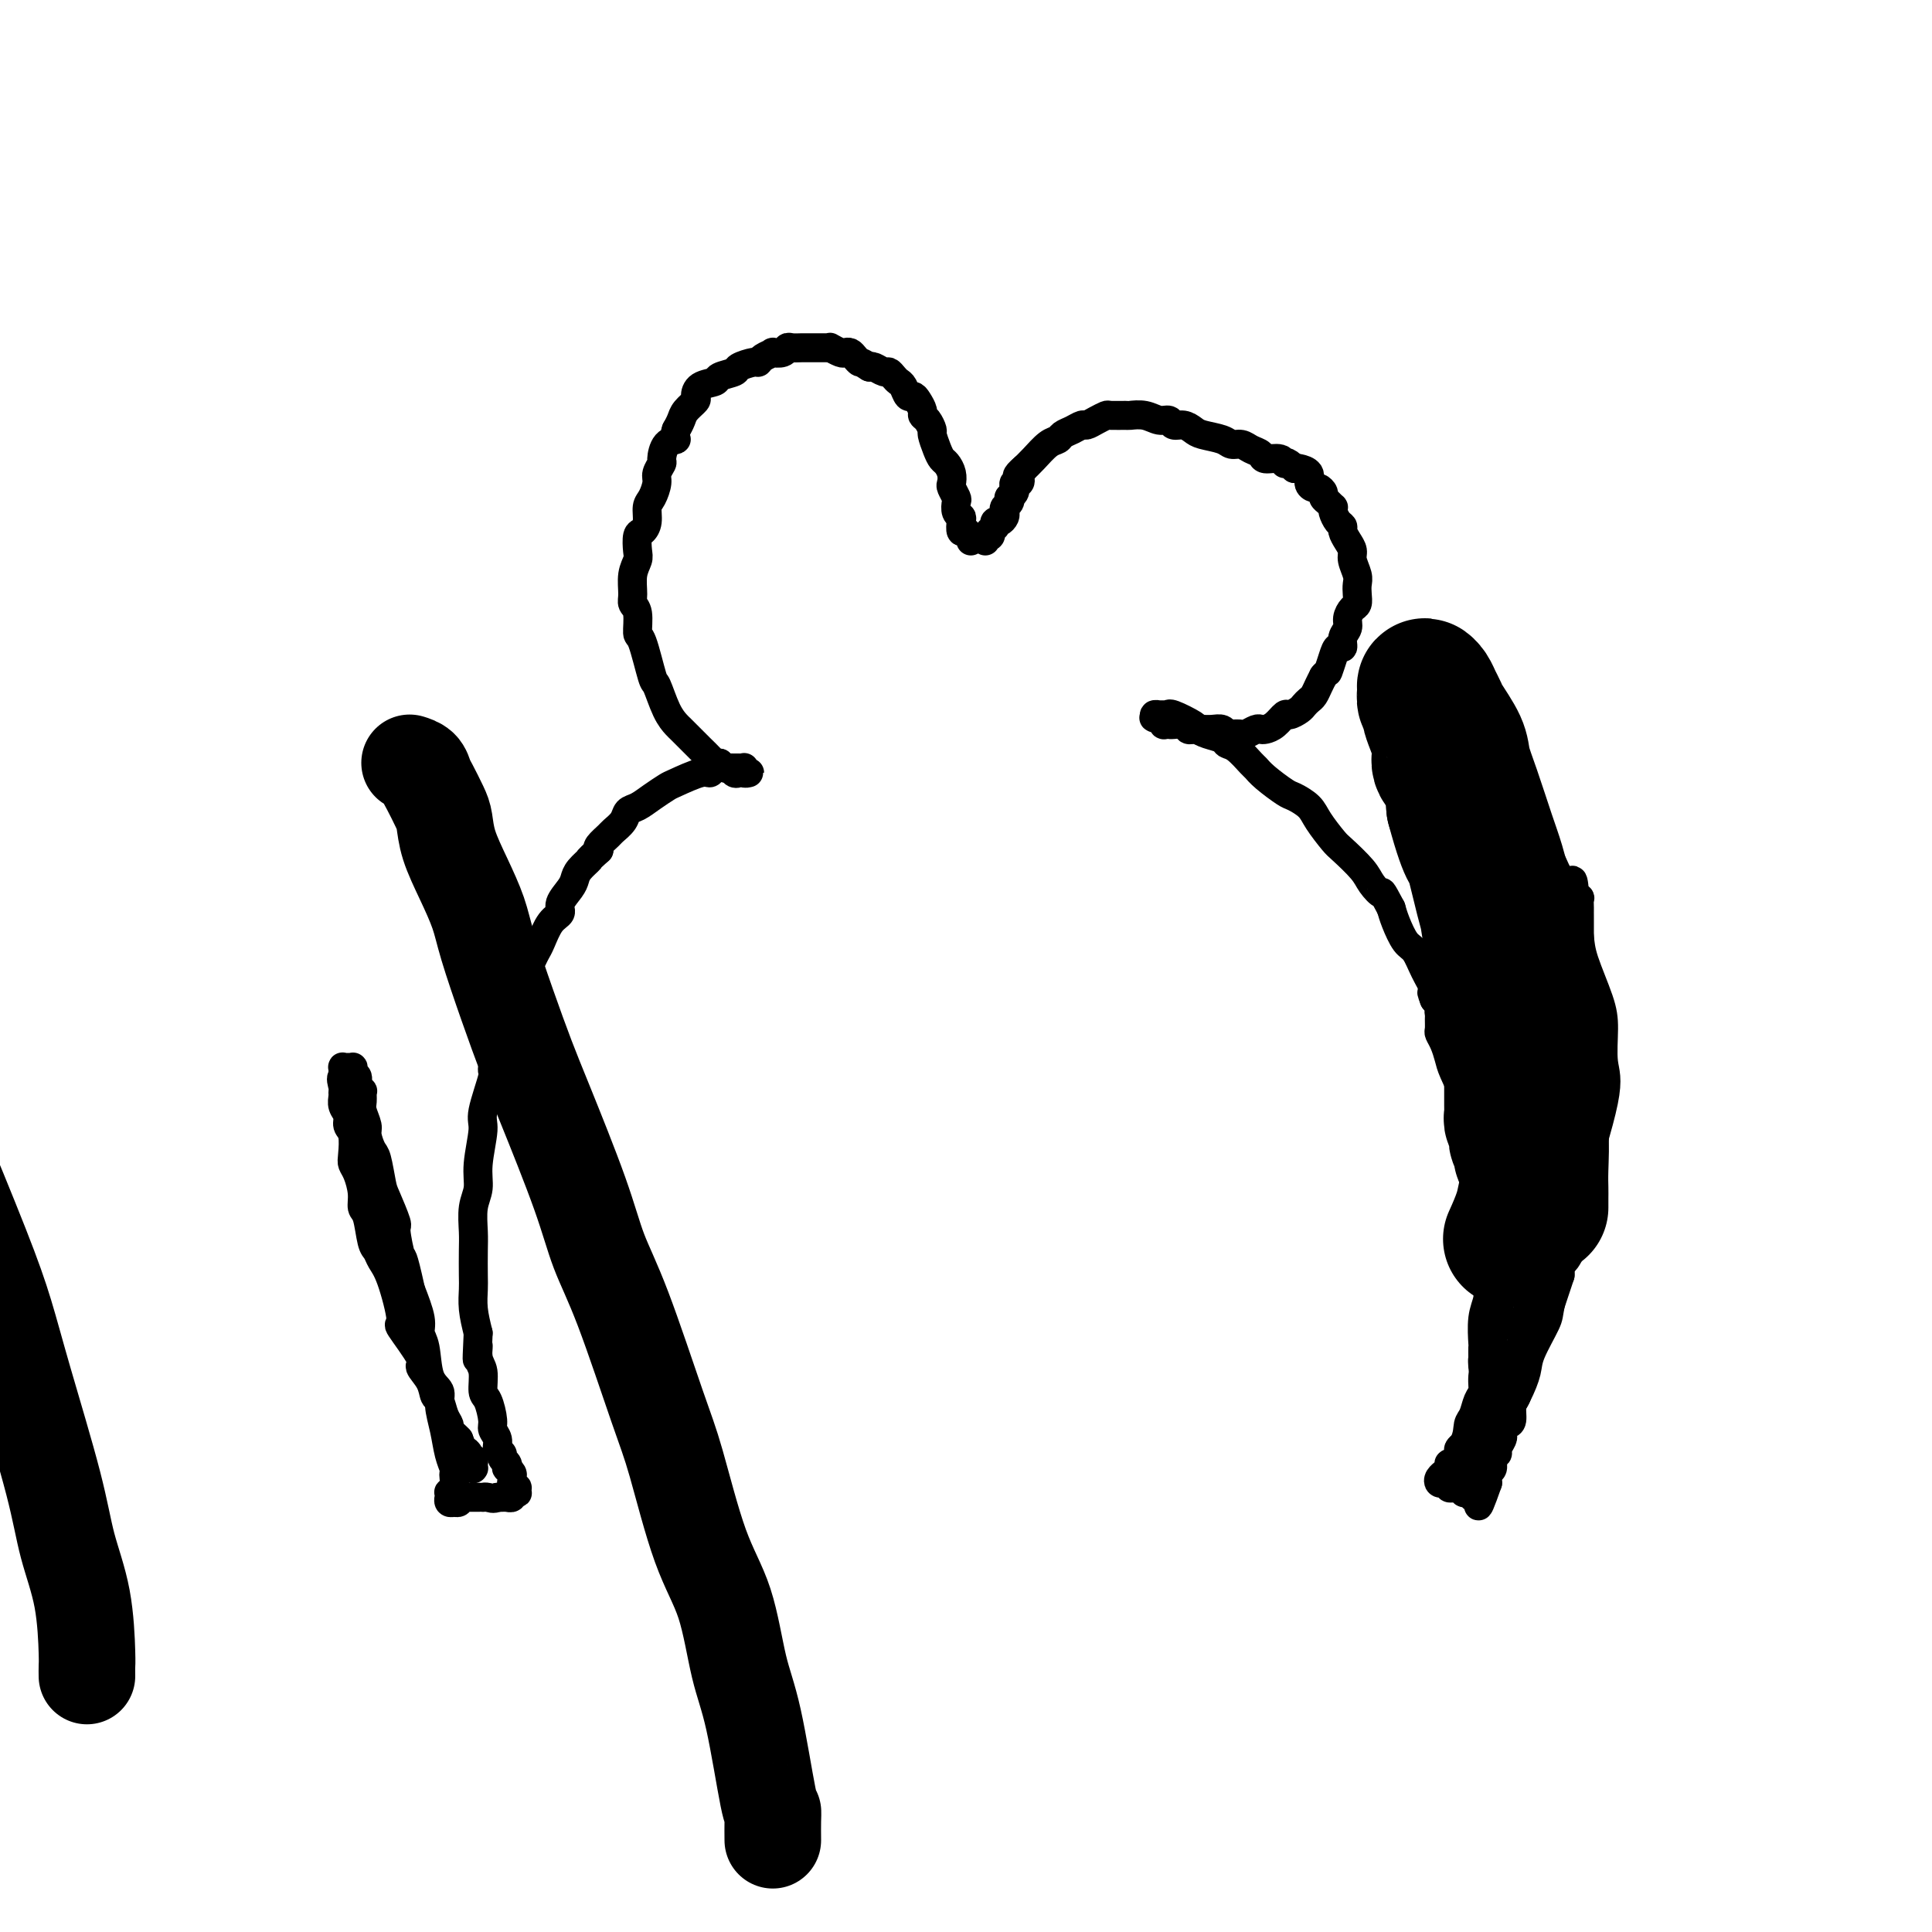 <svg viewBox='0 0 400 400' version='1.1' xmlns='http://www.w3.org/2000/svg' xmlns:xlink='http://www.w3.org/1999/xlink'><g fill='none' stroke='#000000' stroke-width='6' stroke-linecap='round' stroke-linejoin='round'><path d='M317,268c-0.081,-1.385 -0.161,-2.770 0,-3c0.161,-0.230 0.565,0.695 1,0c0.435,-0.695 0.901,-3.009 1,-5c0.099,-1.991 -0.169,-3.660 0,-5c0.169,-1.340 0.776,-2.352 1,-5c0.224,-2.648 0.067,-6.934 0,-10c-0.067,-3.066 -0.044,-4.914 0,-7c0.044,-2.086 0.108,-4.412 0,-8c-0.108,-3.588 -0.389,-8.439 -1,-12c-0.611,-3.561 -1.552,-5.833 -2,-8c-0.448,-2.167 -0.403,-4.229 -1,-8c-0.597,-3.771 -1.838,-9.253 -3,-13c-1.162,-3.747 -2.247,-5.761 -3,-8c-0.753,-2.239 -1.175,-4.703 -2,-8c-0.825,-3.297 -2.052,-7.426 -3,-10c-0.948,-2.574 -1.617,-3.593 -2,-5c-0.383,-1.407 -0.481,-3.202 -1,-5c-0.519,-1.798 -1.460,-3.598 -2,-5c-0.540,-1.402 -0.678,-2.407 -1,-3c-0.322,-0.593 -0.826,-0.773 -1,-1c-0.174,-0.227 -0.016,-0.502 0,-1c0.016,-0.498 -0.108,-1.218 0,-1c0.108,0.218 0.450,1.375 1,2c0.550,0.625 1.310,0.718 2,2c0.690,1.282 1.312,3.754 2,6c0.688,2.246 1.444,4.265 2,6c0.556,1.735 0.912,3.187 2,6c1.088,2.813 2.908,6.988 4,10c1.092,3.012 1.455,4.861 2,7c0.545,2.139 1.273,4.570 2,7'/><path d='M315,183c3.779,10.501 4.725,13.755 5,16c0.275,2.245 -0.122,3.482 0,6c0.122,2.518 0.761,6.319 1,9c0.239,2.681 0.077,4.243 0,6c-0.077,1.757 -0.069,3.710 0,6c0.069,2.290 0.201,4.918 0,7c-0.201,2.082 -0.734,3.618 -1,5c-0.266,1.382 -0.265,2.609 0,4c0.265,1.391 0.793,2.947 1,4c0.207,1.053 0.092,1.605 0,2c-0.092,0.395 -0.161,0.633 0,1c0.161,0.367 0.553,0.863 1,1c0.447,0.137 0.948,-0.084 1,0c0.052,0.084 -0.344,0.472 0,0c0.344,-0.472 1.427,-1.805 2,-2c0.573,-0.195 0.636,0.749 2,-3c1.364,-3.749 4.029,-12.190 5,-17c0.971,-4.810 0.247,-5.990 0,-8c-0.247,-2.010 -0.015,-4.850 0,-7c0.015,-2.150 -0.185,-3.609 -1,-6c-0.815,-2.391 -2.246,-5.715 -3,-8c-0.754,-2.285 -0.832,-3.532 -1,-5c-0.168,-1.468 -0.426,-3.156 -1,-5c-0.574,-1.844 -1.464,-3.843 -2,-5c-0.536,-1.157 -0.718,-1.473 -1,-2c-0.282,-0.527 -0.663,-1.265 -1,-2c-0.337,-0.735 -0.629,-1.467 -1,-2c-0.371,-0.533 -0.820,-0.867 -1,-1c-0.180,-0.133 -0.090,-0.067 0,0'/><path d='M320,177c-2.082,-5.554 -1.286,-1.439 -1,1c0.286,2.439 0.061,3.200 0,4c-0.061,0.800 0.040,1.638 0,4c-0.040,2.362 -0.221,6.249 0,9c0.221,2.751 0.844,4.368 1,6c0.156,1.632 -0.154,3.280 0,6c0.154,2.720 0.773,6.511 1,9c0.227,2.489 0.062,3.674 0,5c-0.062,1.326 -0.020,2.791 0,5c0.020,2.209 0.020,5.162 0,7c-0.020,1.838 -0.058,2.561 0,4c0.058,1.439 0.212,3.593 0,5c-0.212,1.407 -0.788,2.065 -1,3c-0.212,0.935 -0.058,2.145 0,3c0.058,0.855 0.020,1.353 0,2c-0.020,0.647 -0.020,1.441 0,2c0.020,0.559 0.061,0.883 0,1c-0.061,0.117 -0.226,0.026 0,0c0.226,-0.026 0.841,0.013 1,0c0.159,-0.013 -0.140,-0.078 0,-1c0.140,-0.922 0.717,-2.701 2,-7c1.283,-4.299 3.272,-11.118 4,-14c0.728,-2.882 0.196,-1.825 0,-3c-0.196,-1.175 -0.056,-4.580 0,-7c0.056,-2.420 0.029,-3.855 0,-6c-0.029,-2.145 -0.060,-4.999 0,-7c0.060,-2.001 0.212,-3.149 0,-4c-0.212,-0.851 -0.789,-1.403 -1,-2c-0.211,-0.597 -0.057,-1.238 0,-2c0.057,-0.762 0.016,-1.646 0,-2c-0.016,-0.354 -0.008,-0.177 0,0'/><path d='M326,198c-0.415,-4.800 -0.952,-0.300 -1,2c-0.048,2.300 0.394,2.399 0,3c-0.394,0.601 -1.622,1.704 -2,4c-0.378,2.296 0.095,5.784 0,8c-0.095,2.216 -0.757,3.161 -1,5c-0.243,1.839 -0.066,4.573 0,6c0.066,1.427 0.021,1.549 0,2c-0.021,0.451 -0.020,1.232 0,2c0.020,0.768 0.057,1.522 0,2c-0.057,0.478 -0.210,0.678 0,1c0.210,0.322 0.782,0.764 1,1c0.218,0.236 0.082,0.264 0,0c-0.082,-0.264 -0.109,-0.821 0,-1c0.109,-0.179 0.355,0.021 1,-1c0.645,-1.021 1.690,-3.261 2,-5c0.310,-1.739 -0.113,-2.976 0,-4c0.113,-1.024 0.762,-1.835 1,-4c0.238,-2.165 0.064,-5.683 0,-8c-0.064,-2.317 -0.017,-3.434 0,-4c0.017,-0.566 0.005,-0.582 0,-3c-0.005,-2.418 -0.001,-7.238 0,-9c0.001,-1.762 0.000,-0.466 0,-1c-0.000,-0.534 0.001,-2.899 0,-4c-0.001,-1.101 -0.004,-0.940 0,-1c0.004,-0.060 0.015,-0.342 0,-1c-0.015,-0.658 -0.056,-1.692 0,-2c0.056,-0.308 0.207,0.109 0,0c-0.207,-0.109 -0.774,-0.746 -1,-1c-0.226,-0.254 -0.113,-0.127 0,0'/><path d='M326,185c-0.372,-5.315 -0.804,-1.604 -1,0c-0.196,1.604 -0.158,1.101 0,1c0.158,-0.101 0.436,0.200 0,1c-0.436,0.800 -1.585,2.100 -2,3c-0.415,0.900 -0.097,1.400 0,2c0.097,0.600 -0.027,1.298 0,3c0.027,1.702 0.204,4.407 0,6c-0.204,1.593 -0.791,2.074 -1,3c-0.209,0.926 -0.042,2.298 0,4c0.042,1.702 -0.041,3.733 0,5c0.041,1.267 0.207,1.770 0,3c-0.207,1.230 -0.788,3.187 -1,5c-0.212,1.813 -0.057,3.483 0,5c0.057,1.517 0.015,2.882 0,4c-0.015,1.118 -0.004,1.990 0,4c0.004,2.010 0.001,5.160 0,7c-0.001,1.840 -0.000,2.372 0,4c0.000,1.628 0.000,4.354 0,6c-0.000,1.646 -0.000,2.213 0,3c0.000,0.787 0.000,1.793 0,4c-0.000,2.207 0.000,5.614 0,7c-0.000,1.386 -0.000,0.750 0,1c0.000,0.250 0.000,1.387 0,2c-0.000,0.613 -0.001,0.703 0,1c0.001,0.297 0.003,0.803 0,1c-0.003,0.197 -0.012,0.086 0,0c0.012,-0.086 0.044,-0.147 0,0c-0.044,0.147 -0.166,0.501 0,0c0.166,-0.501 0.619,-1.857 1,-3c0.381,-1.143 0.691,-2.071 1,-3'/><path d='M323,264c0.189,-2.407 -0.338,-6.423 0,-9c0.338,-2.577 1.541,-3.715 2,-5c0.459,-1.285 0.175,-2.716 0,-4c-0.175,-1.284 -0.239,-2.420 0,-4c0.239,-1.580 0.782,-3.602 1,-5c0.218,-1.398 0.111,-2.171 0,-3c-0.111,-0.829 -0.225,-1.713 0,-3c0.225,-1.287 0.789,-2.976 1,-4c0.211,-1.024 0.071,-1.383 0,-2c-0.071,-0.617 -0.072,-1.491 0,-2c0.072,-0.509 0.215,-0.655 0,-1c-0.215,-0.345 -0.790,-0.891 -1,-1c-0.210,-0.109 -0.057,0.219 0,0c0.057,-0.219 0.016,-0.986 0,-1c-0.016,-0.014 -0.009,0.725 0,1c0.009,0.275 0.018,0.086 0,0c-0.018,-0.086 -0.065,-0.071 0,0c0.065,0.071 0.241,0.196 0,1c-0.241,0.804 -0.901,2.286 -1,3c-0.099,0.714 0.362,0.660 0,2c-0.362,1.340 -1.547,4.076 -2,5c-0.453,0.924 -0.173,0.038 0,0c0.173,-0.038 0.239,0.771 0,2c-0.239,1.229 -0.782,2.878 -1,4c-0.218,1.122 -0.111,1.718 0,2c0.111,0.282 0.226,0.250 0,1c-0.226,0.750 -0.793,2.284 -1,3c-0.207,0.716 -0.056,0.616 0,1c0.056,0.384 0.016,1.253 0,2c-0.016,0.747 -0.008,1.374 0,2'/><path d='M321,249c-0.769,4.920 -0.191,2.721 0,2c0.191,-0.721 -0.005,0.037 0,1c0.005,0.963 0.212,2.131 0,3c-0.212,0.869 -0.844,1.438 -1,2c-0.156,0.562 0.166,1.117 0,2c-0.166,0.883 -0.818,2.093 -1,3c-0.182,0.907 0.105,1.511 0,2c-0.105,0.489 -0.602,0.861 -1,2c-0.398,1.139 -0.698,3.043 -1,4c-0.302,0.957 -0.607,0.967 -1,2c-0.393,1.033 -0.875,3.087 -1,4c-0.125,0.913 0.107,0.683 0,1c-0.107,0.317 -0.554,1.179 -1,2c-0.446,0.821 -0.890,1.601 -1,2c-0.110,0.399 0.115,0.419 0,1c-0.115,0.581 -0.569,1.724 -1,2c-0.431,0.276 -0.837,-0.315 -1,0c-0.163,0.315 -0.081,1.537 0,2c0.081,0.463 0.161,0.169 0,1c-0.161,0.831 -0.564,2.787 -1,4c-0.436,1.213 -0.905,1.682 -1,2c-0.095,0.318 0.184,0.484 0,1c-0.184,0.516 -0.832,1.381 -1,2c-0.168,0.619 0.144,0.992 0,1c-0.144,0.008 -0.743,-0.349 -1,0c-0.257,0.349 -0.172,1.403 0,2c0.172,0.597 0.431,0.738 0,1c-0.431,0.262 -1.552,0.646 -2,1c-0.448,0.354 -0.224,0.677 0,1'/><path d='M305,302c-2.698,8.670 -1.442,3.843 -1,2c0.442,-1.843 0.070,-0.704 0,0c-0.070,0.704 0.162,0.973 0,1c-0.162,0.027 -0.719,-0.188 -1,0c-0.281,0.188 -0.286,0.780 0,1c0.286,0.220 0.864,0.069 1,0c0.136,-0.069 -0.171,-0.056 0,0c0.171,0.056 0.818,0.153 1,0c0.182,-0.153 -0.102,-0.557 0,-1c0.102,-0.443 0.589,-0.924 1,-1c0.411,-0.076 0.746,0.252 1,0c0.254,-0.252 0.425,-1.085 1,-2c0.575,-0.915 1.552,-1.911 2,-3c0.448,-1.089 0.365,-2.270 1,-4c0.635,-1.730 1.986,-4.008 3,-6c1.014,-1.992 1.690,-3.699 2,-5c0.310,-1.301 0.253,-2.198 1,-4c0.747,-1.802 2.299,-4.511 3,-6c0.701,-1.489 0.551,-1.760 1,-4c0.449,-2.240 1.497,-6.449 2,-8c0.503,-1.551 0.460,-0.443 1,-1c0.540,-0.557 1.661,-2.779 2,-4c0.339,-1.221 -0.105,-1.441 0,-2c0.105,-0.559 0.760,-1.456 1,-2c0.240,-0.544 0.064,-0.734 0,-1c-0.064,-0.266 -0.017,-0.607 0,-1c0.017,-0.393 0.005,-0.836 0,-1c-0.005,-0.164 -0.001,-0.047 0,0c0.001,0.047 0.001,0.023 0,0'/><path d='M327,250c2.385,-7.631 -0.152,-2.207 -1,0c-0.848,2.207 -0.006,1.199 0,1c0.006,-0.199 -0.826,0.412 -1,1c-0.174,0.588 0.308,1.153 0,2c-0.308,0.847 -1.406,1.978 -2,3c-0.594,1.022 -0.684,1.937 -1,3c-0.316,1.063 -0.858,2.275 -1,3c-0.142,0.725 0.117,0.965 0,2c-0.117,1.035 -0.608,2.867 -1,4c-0.392,1.133 -0.683,1.567 -1,2c-0.317,0.433 -0.660,0.866 -1,2c-0.340,1.134 -0.679,2.969 -1,4c-0.321,1.031 -0.625,1.257 -1,2c-0.375,0.743 -0.823,2.004 -1,3c-0.177,0.996 -0.085,1.727 0,2c0.085,0.273 0.164,0.086 0,1c-0.164,0.914 -0.569,2.927 -1,4c-0.431,1.073 -0.886,1.205 -1,2c-0.114,0.795 0.114,2.254 0,3c-0.114,0.746 -0.571,0.781 -1,1c-0.429,0.219 -0.832,0.622 -1,1c-0.168,0.378 -0.102,0.730 0,1c0.102,0.270 0.238,0.457 0,1c-0.238,0.543 -0.852,1.440 -1,2c-0.148,0.560 0.170,0.783 0,1c-0.170,0.217 -0.829,0.429 -1,1c-0.171,0.571 0.146,1.500 0,2c-0.146,0.500 -0.756,0.571 -1,1c-0.244,0.429 -0.122,1.214 0,2'/><path d='M308,307c-3.161,8.985 -1.564,2.947 -1,1c0.564,-1.947 0.094,0.196 0,1c-0.094,0.804 0.186,0.269 0,0c-0.186,-0.269 -0.838,-0.272 -1,0c-0.162,0.272 0.167,0.819 0,1c-0.167,0.181 -0.828,-0.004 -1,0c-0.172,0.004 0.146,0.198 0,0c-0.146,-0.198 -0.756,-0.789 -1,-1c-0.244,-0.211 -0.121,-0.042 0,0c0.121,0.042 0.238,-0.041 0,0c-0.238,0.041 -0.833,0.207 -1,0c-0.167,-0.207 0.095,-0.786 0,-1c-0.095,-0.214 -0.546,-0.061 -1,0c-0.454,0.061 -0.909,0.030 -1,0c-0.091,-0.030 0.182,-0.060 0,0c-0.182,0.060 -0.820,0.209 -1,0c-0.180,-0.209 0.100,-0.778 0,-1c-0.100,-0.222 -0.578,-0.097 -1,0c-0.422,0.097 -0.789,0.167 -1,0c-0.211,-0.167 -0.268,-0.571 0,-1c0.268,-0.429 0.859,-0.884 1,-1c0.141,-0.116 -0.168,0.106 0,0c0.168,-0.106 0.815,-0.539 1,-1c0.185,-0.461 -0.091,-0.949 0,-1c0.091,-0.051 0.550,0.337 1,0c0.450,-0.337 0.890,-1.398 1,-2c0.110,-0.602 -0.112,-0.743 0,-1c0.112,-0.257 0.556,-0.628 1,-1'/><path d='M303,299c0.951,-1.910 0.828,-3.184 1,-4c0.172,-0.816 0.637,-1.174 1,-2c0.363,-0.826 0.623,-2.119 1,-3c0.377,-0.881 0.870,-1.350 1,-2c0.130,-0.650 -0.105,-1.482 0,-3c0.105,-1.518 0.549,-3.724 1,-5c0.451,-1.276 0.909,-1.622 1,-3c0.091,-1.378 -0.186,-3.786 0,-5c0.186,-1.214 0.834,-1.233 1,-2c0.166,-0.767 -0.151,-2.283 0,-4c0.151,-1.717 0.768,-3.636 1,-5c0.232,-1.364 0.077,-2.171 0,-3c-0.077,-0.829 -0.076,-1.678 0,-3c0.076,-1.322 0.226,-3.117 0,-5c-0.226,-1.883 -0.827,-3.853 -1,-5c-0.173,-1.147 0.083,-1.472 0,-3c-0.083,-1.528 -0.505,-4.258 -1,-6c-0.495,-1.742 -1.064,-2.496 -1,-3c0.064,-0.504 0.761,-0.756 0,-3c-0.761,-2.244 -2.981,-6.479 -4,-9c-1.019,-2.521 -0.836,-3.330 -1,-4c-0.164,-0.670 -0.675,-1.203 -1,-2c-0.325,-0.797 -0.465,-1.860 -1,-3c-0.535,-1.140 -1.464,-2.358 -2,-3c-0.536,-0.642 -0.680,-0.708 -1,-1c-0.320,-0.292 -0.817,-0.809 -1,-1c-0.183,-0.191 -0.052,-0.054 0,0c0.052,0.054 0.026,0.027 0,0'/><path d='M297,207c-1.475,-3.378 0.337,-0.324 1,1c0.663,1.324 0.177,0.917 0,1c-0.177,0.083 -0.045,0.654 0,1c0.045,0.346 0.001,0.466 0,1c-0.001,0.534 0.040,1.481 0,2c-0.040,0.519 -0.160,0.611 0,1c0.160,0.389 0.602,1.077 1,2c0.398,0.923 0.754,2.083 1,3c0.246,0.917 0.384,1.593 1,3c0.616,1.407 1.710,3.546 2,5c0.290,1.454 -0.226,2.222 0,3c0.226,0.778 1.193,1.564 2,3c0.807,1.436 1.455,3.522 2,5c0.545,1.478 0.987,2.350 1,3c0.013,0.650 -0.403,1.079 0,2c0.403,0.921 1.625,2.332 2,3c0.375,0.668 -0.095,0.591 0,2c0.095,1.409 0.757,4.302 1,6c0.243,1.698 0.066,2.200 0,3c-0.066,0.800 -0.022,1.897 0,3c0.022,1.103 0.021,2.212 0,3c-0.021,0.788 -0.062,1.257 0,2c0.062,0.743 0.228,1.761 0,3c-0.228,1.239 -0.849,2.699 -1,4c-0.151,1.301 0.170,2.442 0,3c-0.170,0.558 -0.830,0.534 -1,1c-0.170,0.466 0.150,1.424 0,2c-0.150,0.576 -0.771,0.770 -1,1c-0.229,0.230 -0.065,0.494 0,1c0.065,0.506 0.033,1.253 0,2'/><path d='M308,282c-0.536,5.492 -0.876,1.221 -1,0c-0.124,-1.221 -0.033,0.607 0,1c0.033,0.393 0.009,-0.651 0,-1c-0.009,-0.349 -0.004,-0.004 0,0c0.004,0.004 0.005,-0.334 0,-1c-0.005,-0.666 -0.016,-1.662 0,-2c0.016,-0.338 0.058,-0.019 0,-1c-0.058,-0.981 -0.216,-3.263 0,-5c0.216,-1.737 0.806,-2.931 1,-4c0.194,-1.069 -0.008,-2.015 0,-4c0.008,-1.985 0.228,-5.009 0,-7c-0.228,-1.991 -0.902,-2.948 -1,-4c-0.098,-1.052 0.381,-2.198 0,-4c-0.381,-1.802 -1.623,-4.259 -2,-6c-0.377,-1.741 0.110,-2.765 0,-4c-0.110,-1.235 -0.818,-2.682 -1,-4c-0.182,-1.318 0.161,-2.507 0,-4c-0.161,-1.493 -0.827,-3.290 -1,-4c-0.173,-0.710 0.147,-0.332 0,-2c-0.147,-1.668 -0.759,-5.381 -1,-7c-0.241,-1.619 -0.110,-1.143 0,-1c0.110,0.143 0.199,-0.047 0,-1c-0.199,-0.953 -0.686,-2.669 -1,-4c-0.314,-1.331 -0.454,-2.276 -1,-3c-0.546,-0.724 -1.497,-1.228 -2,-2c-0.503,-0.772 -0.558,-1.813 -1,-3c-0.442,-1.187 -1.270,-2.520 -2,-4c-0.730,-1.480 -1.361,-3.108 -2,-4c-0.639,-0.892 -1.288,-1.048 -2,-2c-0.712,-0.952 -1.489,-2.701 -2,-4c-0.511,-1.299 -0.755,-2.150 -1,-3'/><path d='M288,188c-2.359,-4.458 -1.758,-3.104 -2,-3c-0.242,0.104 -1.329,-1.042 -2,-2c-0.671,-0.958 -0.927,-1.726 -2,-3c-1.073,-1.274 -2.963,-3.052 -4,-4c-1.037,-0.948 -1.220,-1.064 -2,-2c-0.780,-0.936 -2.155,-2.691 -3,-4c-0.845,-1.309 -1.158,-2.172 -2,-3c-0.842,-0.828 -2.213,-1.620 -3,-2c-0.787,-0.380 -0.991,-0.347 -2,-1c-1.009,-0.653 -2.824,-1.992 -4,-3c-1.176,-1.008 -1.714,-1.685 -2,-2c-0.286,-0.315 -0.321,-0.269 -1,-1c-0.679,-0.731 -2.004,-2.238 -3,-3c-0.996,-0.762 -1.664,-0.780 -2,-1c-0.336,-0.220 -0.339,-0.641 -1,-1c-0.661,-0.359 -1.981,-0.657 -3,-1c-1.019,-0.343 -1.736,-0.733 -2,-1c-0.264,-0.267 -0.075,-0.411 -1,-1c-0.925,-0.589 -2.965,-1.622 -4,-2c-1.035,-0.378 -1.066,-0.101 -1,0c0.066,0.101 0.229,0.027 0,0c-0.229,-0.027 -0.850,-0.008 -1,0c-0.150,0.008 0.173,0.005 0,0c-0.173,-0.005 -0.840,-0.012 -1,0c-0.160,0.012 0.188,0.042 0,0c-0.188,-0.042 -0.911,-0.155 -1,0c-0.089,0.155 0.455,0.577 1,1'/><path d='M240,149c-2.076,-0.680 -0.767,-0.378 0,0c0.767,0.378 0.992,0.834 1,1c0.008,0.166 -0.201,0.044 0,0c0.201,-0.044 0.813,-0.008 1,0c0.187,0.008 -0.052,-0.012 0,0c0.052,0.012 0.395,0.056 1,0c0.605,-0.056 1.471,-0.211 2,0c0.529,0.211 0.722,0.789 1,1c0.278,0.211 0.641,0.056 1,0c0.359,-0.056 0.712,-0.011 1,0c0.288,0.011 0.510,-0.011 1,0c0.490,0.011 1.249,0.055 2,0c0.751,-0.055 1.496,-0.210 2,0c0.504,0.210 0.769,0.785 1,1c0.231,0.215 0.429,0.072 1,0c0.571,-0.072 1.514,-0.071 2,0c0.486,0.071 0.514,0.214 1,0c0.486,-0.214 1.430,-0.783 2,-1c0.570,-0.217 0.768,-0.082 1,0c0.232,0.082 0.500,0.110 1,0c0.500,-0.110 1.233,-0.358 2,-1c0.767,-0.642 1.567,-1.678 2,-2c0.433,-0.322 0.497,0.069 1,0c0.503,-0.069 1.444,-0.599 2,-1c0.556,-0.401 0.726,-0.674 1,-1c0.274,-0.326 0.651,-0.706 1,-1c0.349,-0.294 0.671,-0.502 1,-1c0.329,-0.498 0.665,-1.285 1,-2c0.335,-0.715 0.667,-1.357 1,-2'/><path d='M274,140c0.951,-1.162 0.828,-0.566 1,-1c0.172,-0.434 0.638,-1.898 1,-3c0.362,-1.102 0.618,-1.842 1,-2c0.382,-0.158 0.890,0.266 1,0c0.110,-0.266 -0.177,-1.222 0,-2c0.177,-0.778 0.818,-1.377 1,-2c0.182,-0.623 -0.095,-1.269 0,-2c0.095,-0.731 0.562,-1.546 1,-2c0.438,-0.454 0.845,-0.548 1,-1c0.155,-0.452 0.056,-1.262 0,-2c-0.056,-0.738 -0.070,-1.405 0,-2c0.070,-0.595 0.225,-1.119 0,-2c-0.225,-0.881 -0.830,-2.120 -1,-3c-0.170,-0.880 0.095,-1.401 0,-2c-0.095,-0.599 -0.551,-1.277 -1,-2c-0.449,-0.723 -0.891,-1.490 -1,-2c-0.109,-0.510 0.115,-0.763 0,-1c-0.115,-0.237 -0.569,-0.459 -1,-1c-0.431,-0.541 -0.837,-1.402 -1,-2c-0.163,-0.598 -0.081,-0.934 0,-1c0.081,-0.066 0.162,0.136 0,0c-0.162,-0.136 -0.568,-0.610 -1,-1c-0.432,-0.390 -0.891,-0.695 -1,-1c-0.109,-0.305 0.130,-0.610 0,-1c-0.130,-0.390 -0.630,-0.865 -1,-1c-0.370,-0.135 -0.610,0.069 -1,0c-0.390,-0.069 -0.929,-0.410 -1,-1c-0.071,-0.590 0.327,-1.428 0,-2c-0.327,-0.572 -1.379,-0.878 -2,-1c-0.621,-0.122 -0.810,-0.061 -1,0'/><path d='M268,97c-1.986,-2.019 -1.950,-1.065 -2,-1c-0.050,0.065 -0.187,-0.757 -1,-1c-0.813,-0.243 -2.301,0.093 -3,0c-0.699,-0.093 -0.608,-0.616 -1,-1c-0.392,-0.384 -1.267,-0.628 -2,-1c-0.733,-0.372 -1.323,-0.873 -2,-1c-0.677,-0.127 -1.441,0.120 -2,0c-0.559,-0.120 -0.913,-0.605 -2,-1c-1.087,-0.395 -2.906,-0.698 -4,-1c-1.094,-0.302 -1.461,-0.602 -2,-1c-0.539,-0.398 -1.249,-0.895 -2,-1c-0.751,-0.105 -1.543,0.182 -2,0c-0.457,-0.182 -0.578,-0.833 -1,-1c-0.422,-0.167 -1.143,0.152 -2,0c-0.857,-0.152 -1.850,-0.773 -3,-1c-1.150,-0.227 -2.457,-0.058 -3,0c-0.543,0.058 -0.320,0.005 -1,0c-0.680,-0.005 -2.261,0.036 -3,0c-0.739,-0.036 -0.634,-0.150 -1,0c-0.366,0.150 -1.201,0.565 -2,1c-0.799,0.435 -1.561,0.891 -2,1c-0.439,0.109 -0.553,-0.127 -1,0c-0.447,0.127 -1.225,0.618 -2,1c-0.775,0.382 -1.546,0.656 -2,1c-0.454,0.344 -0.591,0.758 -1,1c-0.409,0.242 -1.089,0.312 -2,1c-0.911,0.688 -2.053,1.993 -3,3c-0.947,1.007 -1.699,1.716 -2,2c-0.301,0.284 -0.150,0.142 0,0'/><path d='M212,97c-2.099,1.781 -1.346,1.734 -1,2c0.346,0.266 0.285,0.846 0,1c-0.285,0.154 -0.795,-0.117 -1,0c-0.205,0.117 -0.107,0.623 0,1c0.107,0.377 0.221,0.626 0,1c-0.221,0.374 -0.777,0.874 -1,1c-0.223,0.126 -0.111,-0.121 0,0c0.111,0.121 0.223,0.611 0,1c-0.223,0.389 -0.781,0.678 -1,1c-0.219,0.322 -0.097,0.679 0,1c0.097,0.321 0.171,0.607 0,1c-0.171,0.393 -0.585,0.894 -1,1c-0.415,0.106 -0.829,-0.183 -1,0c-0.171,0.183 -0.097,0.837 0,1c0.097,0.163 0.218,-0.167 0,0c-0.218,0.167 -0.776,0.830 -1,1c-0.224,0.170 -0.112,-0.151 0,0c0.112,0.151 0.226,0.776 0,1c-0.226,0.224 -0.793,0.046 -1,0c-0.207,-0.046 -0.056,0.039 0,0c0.056,-0.039 0.015,-0.203 0,0c-0.015,0.203 -0.004,0.772 0,1c0.004,0.228 0.002,0.114 0,0'/><path d='M201,112c-0.312,-0.899 -0.623,-1.798 -1,-2c-0.377,-0.202 -0.819,0.293 -1,0c-0.181,-0.293 -0.100,-1.373 0,-2c0.100,-0.627 0.219,-0.802 0,-1c-0.219,-0.198 -0.777,-0.419 -1,-1c-0.223,-0.581 -0.112,-1.520 0,-2c0.112,-0.480 0.223,-0.500 0,-1c-0.223,-0.500 -0.781,-1.482 -1,-2c-0.219,-0.518 -0.100,-0.574 0,-1c0.100,-0.426 0.180,-1.221 0,-2c-0.180,-0.779 -0.622,-1.542 -1,-2c-0.378,-0.458 -0.692,-0.613 -1,-1c-0.308,-0.387 -0.608,-1.007 -1,-2c-0.392,-0.993 -0.875,-2.359 -1,-3c-0.125,-0.641 0.107,-0.556 0,-1c-0.107,-0.444 -0.553,-1.415 -1,-2c-0.447,-0.585 -0.893,-0.782 -1,-1c-0.107,-0.218 0.126,-0.458 0,-1c-0.126,-0.542 -0.611,-1.388 -1,-2c-0.389,-0.612 -0.681,-0.990 -1,-1c-0.319,-0.010 -0.663,0.347 -1,0c-0.337,-0.347 -0.667,-1.398 -1,-2c-0.333,-0.602 -0.670,-0.753 -1,-1c-0.330,-0.247 -0.652,-0.588 -1,-1c-0.348,-0.412 -0.722,-0.894 -1,-1c-0.278,-0.106 -0.459,0.164 -1,0c-0.541,-0.164 -1.440,-0.761 -2,-1c-0.560,-0.239 -0.780,-0.119 -1,0'/><path d='M180,76c-1.952,-1.265 -1.831,-0.926 -2,-1c-0.169,-0.074 -0.627,-0.559 -1,-1c-0.373,-0.441 -0.660,-0.836 -1,-1c-0.340,-0.164 -0.733,-0.096 -1,0c-0.267,0.096 -0.408,0.222 -1,0c-0.592,-0.222 -1.636,-0.792 -2,-1c-0.364,-0.208 -0.047,-0.056 0,0c0.047,0.056 -0.176,0.015 -1,0c-0.824,-0.015 -2.248,-0.005 -3,0c-0.752,0.005 -0.830,0.005 -1,0c-0.170,-0.005 -0.432,-0.015 -1,0c-0.568,0.015 -1.443,0.056 -2,0c-0.557,-0.056 -0.797,-0.208 -1,0c-0.203,0.208 -0.370,0.778 -1,1c-0.630,0.222 -1.725,0.097 -2,0c-0.275,-0.097 0.269,-0.167 0,0c-0.269,0.167 -1.351,0.569 -2,1c-0.649,0.431 -0.864,0.889 -1,1c-0.136,0.111 -0.191,-0.125 -1,0c-0.809,0.125 -2.370,0.610 -3,1c-0.630,0.390 -0.327,0.686 -1,1c-0.673,0.314 -2.322,0.647 -3,1c-0.678,0.353 -0.385,0.728 -1,1c-0.615,0.272 -2.140,0.443 -3,1c-0.860,0.557 -1.056,1.500 -1,2c0.056,0.500 0.366,0.557 0,1c-0.366,0.443 -1.406,1.273 -2,2c-0.594,0.727 -0.741,1.351 -1,2c-0.259,0.649 -0.629,1.325 -1,2'/><path d='M140,89c-0.670,1.831 0.156,1.908 0,2c-0.156,0.092 -1.295,0.197 -2,1c-0.705,0.803 -0.976,2.302 -1,3c-0.024,0.698 0.200,0.595 0,1c-0.200,0.405 -0.823,1.319 -1,2c-0.177,0.681 0.093,1.128 0,2c-0.093,0.872 -0.551,2.168 -1,3c-0.449,0.832 -0.891,1.199 -1,2c-0.109,0.801 0.115,2.034 0,3c-0.115,0.966 -0.571,1.664 -1,2c-0.429,0.336 -0.833,0.310 -1,1c-0.167,0.690 -0.098,2.097 0,3c0.098,0.903 0.226,1.303 0,2c-0.226,0.697 -0.807,1.690 -1,3c-0.193,1.310 0.003,2.936 0,4c-0.003,1.064 -0.204,1.564 0,2c0.204,0.436 0.813,0.806 1,2c0.187,1.194 -0.049,3.212 0,4c0.049,0.788 0.384,0.348 1,2c0.616,1.652 1.512,5.397 2,7c0.488,1.603 0.568,1.062 1,2c0.432,0.938 1.218,3.353 2,5c0.782,1.647 1.561,2.525 2,3c0.439,0.475 0.537,0.548 1,1c0.463,0.452 1.290,1.284 2,2c0.710,0.716 1.304,1.316 2,2c0.696,0.684 1.495,1.453 2,2c0.505,0.547 0.716,0.870 1,1c0.284,0.130 0.642,0.065 1,0'/><path d='M149,158c2.106,1.868 1.871,1.036 2,1c0.129,-0.036 0.622,0.722 1,1c0.378,0.278 0.641,0.074 1,0c0.359,-0.074 0.815,-0.020 1,0c0.185,0.020 0.098,0.006 0,0c-0.098,-0.006 -0.209,-0.005 0,0c0.209,0.005 0.736,0.016 1,0c0.264,-0.016 0.264,-0.057 0,0c-0.264,0.057 -0.792,0.211 -1,0c-0.208,-0.211 -0.098,-0.789 0,-1c0.098,-0.211 0.182,-0.056 0,0c-0.182,0.056 -0.630,0.014 -1,0c-0.370,-0.014 -0.662,0.001 -1,0c-0.338,-0.001 -0.720,-0.016 -1,0c-0.280,0.016 -0.457,0.064 -1,0c-0.543,-0.064 -1.453,-0.239 -2,0c-0.547,0.239 -0.730,0.893 -1,1c-0.270,0.107 -0.628,-0.332 -2,0c-1.372,0.332 -3.758,1.436 -5,2c-1.242,0.564 -1.340,0.588 -2,1c-0.660,0.412 -1.883,1.214 -3,2c-1.117,0.786 -2.129,1.558 -3,2c-0.871,0.442 -1.600,0.556 -2,1c-0.400,0.444 -0.472,1.218 -1,2c-0.528,0.782 -1.513,1.570 -2,2c-0.487,0.430 -0.477,0.500 -1,1c-0.523,0.500 -1.578,1.428 -2,2c-0.422,0.572 -0.211,0.786 0,1'/><path d='M124,176c-2.821,2.524 -1.874,1.835 -2,2c-0.126,0.165 -1.325,1.185 -2,2c-0.675,0.815 -0.828,1.424 -1,2c-0.172,0.576 -0.364,1.120 -1,2c-0.636,0.880 -1.715,2.095 -2,3c-0.285,0.905 0.223,1.500 0,2c-0.223,0.500 -1.177,0.904 -2,2c-0.823,1.096 -1.516,2.882 -2,4c-0.484,1.118 -0.759,1.567 -1,2c-0.241,0.433 -0.447,0.849 -1,2c-0.553,1.151 -1.454,3.037 -2,4c-0.546,0.963 -0.736,1.003 -1,2c-0.264,0.997 -0.601,2.951 -1,4c-0.399,1.049 -0.861,1.193 -1,2c-0.139,0.807 0.046,2.279 0,3c-0.046,0.721 -0.323,0.692 -1,2c-0.677,1.308 -1.755,3.952 -2,5c-0.245,1.048 0.342,0.499 0,2c-0.342,1.501 -1.612,5.050 -2,7c-0.388,1.950 0.106,2.300 0,4c-0.106,1.700 -0.813,4.750 -1,7c-0.187,2.250 0.146,3.702 0,5c-0.146,1.298 -0.771,2.443 -1,4c-0.229,1.557 -0.062,3.524 0,5c0.062,1.476 0.019,2.459 0,4c-0.019,1.541 -0.016,3.640 0,5c0.016,1.360 0.043,1.982 0,3c-0.043,1.018 -0.155,2.434 0,4c0.155,1.566 0.578,3.283 1,5'/><path d='M99,276c-0.447,9.099 -0.065,4.347 0,3c0.065,-1.347 -0.189,0.710 0,2c0.189,1.290 0.820,1.812 1,3c0.180,1.188 -0.091,3.042 0,4c0.091,0.958 0.545,1.020 1,2c0.455,0.980 0.911,2.878 1,4c0.089,1.122 -0.187,1.466 0,2c0.187,0.534 0.838,1.256 1,2c0.162,0.744 -0.167,1.510 0,2c0.167,0.490 0.828,0.705 1,1c0.172,0.295 -0.146,0.671 0,1c0.146,0.329 0.757,0.613 1,1c0.243,0.387 0.118,0.878 0,1c-0.118,0.122 -0.229,-0.126 0,0c0.229,0.126 0.797,0.626 1,1c0.203,0.374 0.040,0.621 0,1c-0.040,0.379 0.041,0.890 0,1c-0.041,0.110 -0.206,-0.180 0,0c0.206,0.180 0.783,0.832 1,1c0.217,0.168 0.073,-0.147 0,0c-0.073,0.147 -0.076,0.757 0,1c0.076,0.243 0.231,0.118 0,0c-0.231,-0.118 -0.850,-0.228 -1,0c-0.150,0.228 0.167,0.793 0,1c-0.167,0.207 -0.818,0.055 -1,0c-0.182,-0.055 0.105,-0.015 0,0c-0.105,0.015 -0.601,0.004 -1,0c-0.399,-0.004 -0.699,-0.002 -1,0'/><path d='M103,310c-0.853,0.464 -1.486,0.124 -2,0c-0.514,-0.124 -0.910,-0.033 -1,0c-0.090,0.033 0.126,0.009 0,0c-0.126,-0.009 -0.594,-0.003 -1,0c-0.406,0.003 -0.749,0.005 -1,0c-0.251,-0.005 -0.411,-0.015 -1,0c-0.589,0.015 -1.607,0.056 -2,0c-0.393,-0.056 -0.162,-0.210 0,0c0.162,0.210 0.254,0.784 0,1c-0.254,0.216 -0.853,0.073 -1,0c-0.147,-0.073 0.157,-0.076 0,0c-0.157,0.076 -0.775,0.231 -1,0c-0.225,-0.231 -0.057,-0.849 0,-1c0.057,-0.151 0.001,0.163 0,0c-0.001,-0.163 0.052,-0.803 0,-1c-0.052,-0.197 -0.209,0.051 0,0c0.209,-0.051 0.785,-0.399 1,-1c0.215,-0.601 0.069,-1.454 0,-2c-0.069,-0.546 -0.061,-0.786 0,-1c0.061,-0.214 0.176,-0.403 0,-1c-0.176,-0.597 -0.642,-1.602 -1,-3c-0.358,-1.398 -0.606,-3.190 -1,-5c-0.394,-1.810 -0.933,-3.640 -1,-5c-0.067,-1.360 0.337,-2.252 0,-3c-0.337,-0.748 -1.416,-1.352 -2,-3c-0.584,-1.648 -0.672,-4.339 -1,-6c-0.328,-1.661 -0.896,-2.293 -1,-3c-0.104,-0.707 0.256,-1.488 0,-3c-0.256,-1.512 -1.128,-3.756 -2,-6'/><path d='M85,267c-1.777,-8.102 -1.719,-6.356 -2,-7c-0.281,-0.644 -0.901,-3.679 -1,-5c-0.099,-1.321 0.325,-0.930 0,-2c-0.325,-1.070 -1.397,-3.603 -2,-5c-0.603,-1.397 -0.735,-1.657 -1,-3c-0.265,-1.343 -0.663,-3.767 -1,-5c-0.337,-1.233 -0.612,-1.274 -1,-2c-0.388,-0.726 -0.889,-2.135 -1,-3c-0.111,-0.865 0.167,-1.184 0,-2c-0.167,-0.816 -0.781,-2.130 -1,-3c-0.219,-0.870 -0.044,-1.298 0,-2c0.044,-0.702 -0.045,-1.679 0,-2c0.045,-0.321 0.222,0.015 0,0c-0.222,-0.015 -0.843,-0.382 -1,-1c-0.157,-0.618 0.151,-1.486 0,-2c-0.151,-0.514 -0.762,-0.673 -1,-1c-0.238,-0.327 -0.102,-0.821 0,-1c0.102,-0.179 0.171,-0.044 0,0c-0.171,0.044 -0.582,-0.003 -1,0c-0.418,0.003 -0.844,0.056 -1,0c-0.156,-0.056 -0.042,-0.221 0,0c0.042,0.221 0.011,0.829 0,1c-0.011,0.171 -0.003,-0.094 0,0c0.003,0.094 0.002,0.547 0,1'/><path d='M71,223c-0.618,-0.062 -0.161,1.281 0,2c0.161,0.719 0.028,0.812 0,1c-0.028,0.188 0.049,0.471 0,1c-0.049,0.529 -0.223,1.304 0,2c0.223,0.696 0.844,1.314 1,2c0.156,0.686 -0.152,1.442 0,2c0.152,0.558 0.763,0.918 1,2c0.237,1.082 0.101,2.885 0,4c-0.101,1.115 -0.168,1.541 0,2c0.168,0.459 0.570,0.949 1,2c0.430,1.051 0.889,2.662 1,4c0.111,1.338 -0.126,2.403 0,3c0.126,0.597 0.613,0.728 1,2c0.387,1.272 0.673,3.687 1,5c0.327,1.313 0.696,1.523 1,2c0.304,0.477 0.542,1.221 1,2c0.458,0.779 1.136,1.594 2,4c0.864,2.406 1.912,6.404 2,8c0.088,1.596 -0.786,0.789 0,2c0.786,1.211 3.233,4.441 4,6c0.767,1.559 -0.146,1.446 0,2c0.146,0.554 1.349,1.773 2,3c0.651,1.227 0.748,2.461 1,3c0.252,0.539 0.659,0.382 1,1c0.341,0.618 0.616,2.011 1,3c0.384,0.989 0.876,1.574 1,2c0.124,0.426 -0.120,0.692 0,1c0.120,0.308 0.606,0.660 1,1c0.394,0.340 0.697,0.670 1,1'/><path d='M95,298c2.741,6.807 0.595,3.326 0,2c-0.595,-1.326 0.362,-0.495 1,0c0.638,0.495 0.955,0.653 1,1c0.045,0.347 -0.184,0.881 0,1c0.184,0.119 0.781,-0.178 1,0c0.219,0.178 0.059,0.832 0,1c-0.059,0.168 -0.019,-0.151 0,0c0.019,0.151 0.016,0.773 0,1c-0.016,0.227 -0.047,0.061 0,0c0.047,-0.061 0.170,-0.016 0,0c-0.170,0.016 -0.633,0.004 -1,0c-0.367,-0.004 -0.637,-0.001 -1,0c-0.363,0.001 -0.818,0.000 -1,0c-0.182,-0.000 -0.091,-0.000 0,0'/></g>
<g fill='none' stroke='#000000' stroke-width='28' stroke-linecap='round' stroke-linejoin='round'><path d='M319,250c-0.002,-0.688 -0.005,-1.376 0,-2c0.005,-0.624 0.016,-1.185 0,-2c-0.016,-0.815 -0.060,-1.883 0,-4c0.060,-2.117 0.223,-5.281 0,-8c-0.223,-2.719 -0.831,-4.991 -1,-7c-0.169,-2.009 0.103,-3.753 0,-7c-0.103,-3.247 -0.580,-7.995 -1,-11c-0.420,-3.005 -0.783,-4.266 -1,-6c-0.217,-1.734 -0.288,-3.939 -1,-7c-0.712,-3.061 -2.065,-6.976 -3,-10c-0.935,-3.024 -1.453,-5.157 -2,-7c-0.547,-1.843 -1.124,-3.397 -2,-6c-0.876,-2.603 -2.052,-6.255 -3,-9c-0.948,-2.745 -1.669,-4.584 -2,-6c-0.331,-1.416 -0.274,-2.410 -1,-4c-0.726,-1.590 -2.237,-3.775 -3,-5c-0.763,-1.225 -0.779,-1.489 -1,-2c-0.221,-0.511 -0.649,-1.269 -1,-2c-0.351,-0.731 -0.626,-1.436 -1,-2c-0.374,-0.564 -0.849,-0.986 -1,-1c-0.151,-0.014 0.020,0.379 0,1c-0.020,0.621 -0.231,1.468 0,2c0.231,0.532 0.906,0.748 1,1c0.094,0.252 -0.392,0.540 0,2c0.392,1.460 1.662,4.092 2,6c0.338,1.908 -0.255,3.091 0,4c0.255,0.909 1.359,1.546 2,3c0.641,1.454 0.821,3.727 1,6'/><path d='M301,167c1.576,5.902 2.515,8.155 3,9c0.485,0.845 0.516,0.280 1,2c0.484,1.720 1.421,5.724 2,8c0.579,2.276 0.799,2.823 1,4c0.201,1.177 0.383,2.983 1,5c0.617,2.017 1.668,4.245 2,6c0.332,1.755 -0.055,3.038 0,4c0.055,0.962 0.551,1.602 1,3c0.449,1.398 0.852,3.554 1,5c0.148,1.446 0.040,2.183 0,3c-0.040,0.817 -0.011,1.714 0,3c0.011,1.286 0.003,2.960 0,4c-0.003,1.040 -0.000,1.444 0,2c0.000,0.556 -0.001,1.262 0,2c0.001,0.738 0.004,1.507 0,2c-0.004,0.493 -0.015,0.709 0,1c0.015,0.291 0.057,0.655 0,1c-0.057,0.345 -0.212,0.670 0,1c0.212,0.330 0.793,0.666 1,1c0.207,0.334 0.041,0.667 0,1c-0.041,0.333 0.042,0.667 0,1c-0.042,0.333 -0.208,0.664 0,1c0.208,0.336 0.792,0.678 1,1c0.208,0.322 0.042,0.623 0,1c-0.042,0.377 0.041,0.830 0,1c-0.041,0.170 -0.207,0.056 0,0c0.207,-0.056 0.786,-0.053 1,0c0.214,0.053 0.061,0.158 0,0c-0.061,-0.158 -0.031,-0.579 0,-1'/><path d='M316,238c0.769,5.832 0.192,1.911 0,0c-0.192,-1.911 0.001,-1.811 0,-2c-0.001,-0.189 -0.198,-0.666 0,-1c0.198,-0.334 0.789,-0.523 1,-1c0.211,-0.477 0.043,-1.240 0,-2c-0.043,-0.760 0.040,-1.515 0,-2c-0.040,-0.485 -0.203,-0.700 0,-1c0.203,-0.300 0.772,-0.683 1,-1c0.228,-0.317 0.114,-0.566 0,-1c-0.114,-0.434 -0.227,-1.053 0,-1c0.227,0.053 0.794,0.777 1,1c0.206,0.223 0.053,-0.057 0,0c-0.053,0.057 -0.004,0.450 0,1c0.004,0.550 -0.038,1.258 0,2c0.038,0.742 0.155,1.519 0,2c-0.155,0.481 -0.581,0.666 -1,2c-0.419,1.334 -0.832,3.818 -1,5c-0.168,1.182 -0.091,1.064 0,2c0.091,0.936 0.196,2.928 0,4c-0.196,1.072 -0.692,1.226 -1,2c-0.308,0.774 -0.429,2.170 -1,4c-0.571,1.830 -1.592,4.094 -2,5c-0.408,0.906 -0.204,0.453 0,0'/></g>
<g fill='none' stroke='#000000' stroke-width='20' stroke-linecap='round' stroke-linejoin='round'><path d='M160,381c-0.011,-1.443 -0.023,-2.885 0,-4c0.023,-1.115 0.079,-1.901 0,-2c-0.079,-0.099 -0.295,0.491 -1,-3c-0.705,-3.491 -1.900,-11.061 -3,-16c-1.100,-4.939 -2.104,-7.245 -3,-11c-0.896,-3.755 -1.684,-8.959 -3,-13c-1.316,-4.041 -3.160,-6.919 -5,-12c-1.840,-5.081 -3.675,-12.364 -5,-17c-1.325,-4.636 -2.140,-6.626 -4,-12c-1.860,-5.374 -4.766,-14.134 -7,-20c-2.234,-5.866 -3.797,-8.839 -5,-12c-1.203,-3.161 -2.045,-6.511 -4,-12c-1.955,-5.489 -5.023,-13.116 -7,-18c-1.977,-4.884 -2.864,-7.024 -4,-10c-1.136,-2.976 -2.521,-6.787 -4,-11c-1.479,-4.213 -3.051,-8.826 -4,-12c-0.949,-3.174 -1.276,-4.907 -2,-7c-0.724,-2.093 -1.847,-4.546 -3,-7c-1.153,-2.454 -2.337,-4.908 -3,-7c-0.663,-2.092 -0.806,-3.821 -1,-5c-0.194,-1.179 -0.437,-1.808 -1,-3c-0.563,-1.192 -1.444,-2.946 -2,-4c-0.556,-1.054 -0.788,-1.406 -1,-2c-0.212,-0.594 -0.403,-1.429 -1,-2c-0.597,-0.571 -1.599,-0.877 -2,-1c-0.401,-0.123 -0.200,-0.061 0,0'/><path d='M18,347c-0.009,-0.768 -0.019,-1.536 0,-2c0.019,-0.464 0.066,-0.625 0,-3c-0.066,-2.375 -0.247,-6.963 -1,-11c-0.753,-4.037 -2.079,-7.524 -3,-11c-0.921,-3.476 -1.435,-6.940 -3,-13c-1.565,-6.060 -4.179,-14.714 -6,-21c-1.821,-6.286 -2.847,-10.204 -4,-14c-1.153,-3.796 -2.432,-7.469 -5,-14c-2.568,-6.531 -6.426,-15.918 -9,-22c-2.574,-6.082 -3.865,-8.857 -6,-13c-2.135,-4.143 -5.113,-9.654 -7,-13c-1.887,-3.346 -2.682,-4.527 -3,-5c-0.318,-0.473 -0.159,-0.236 0,0'/></g>
</svg>